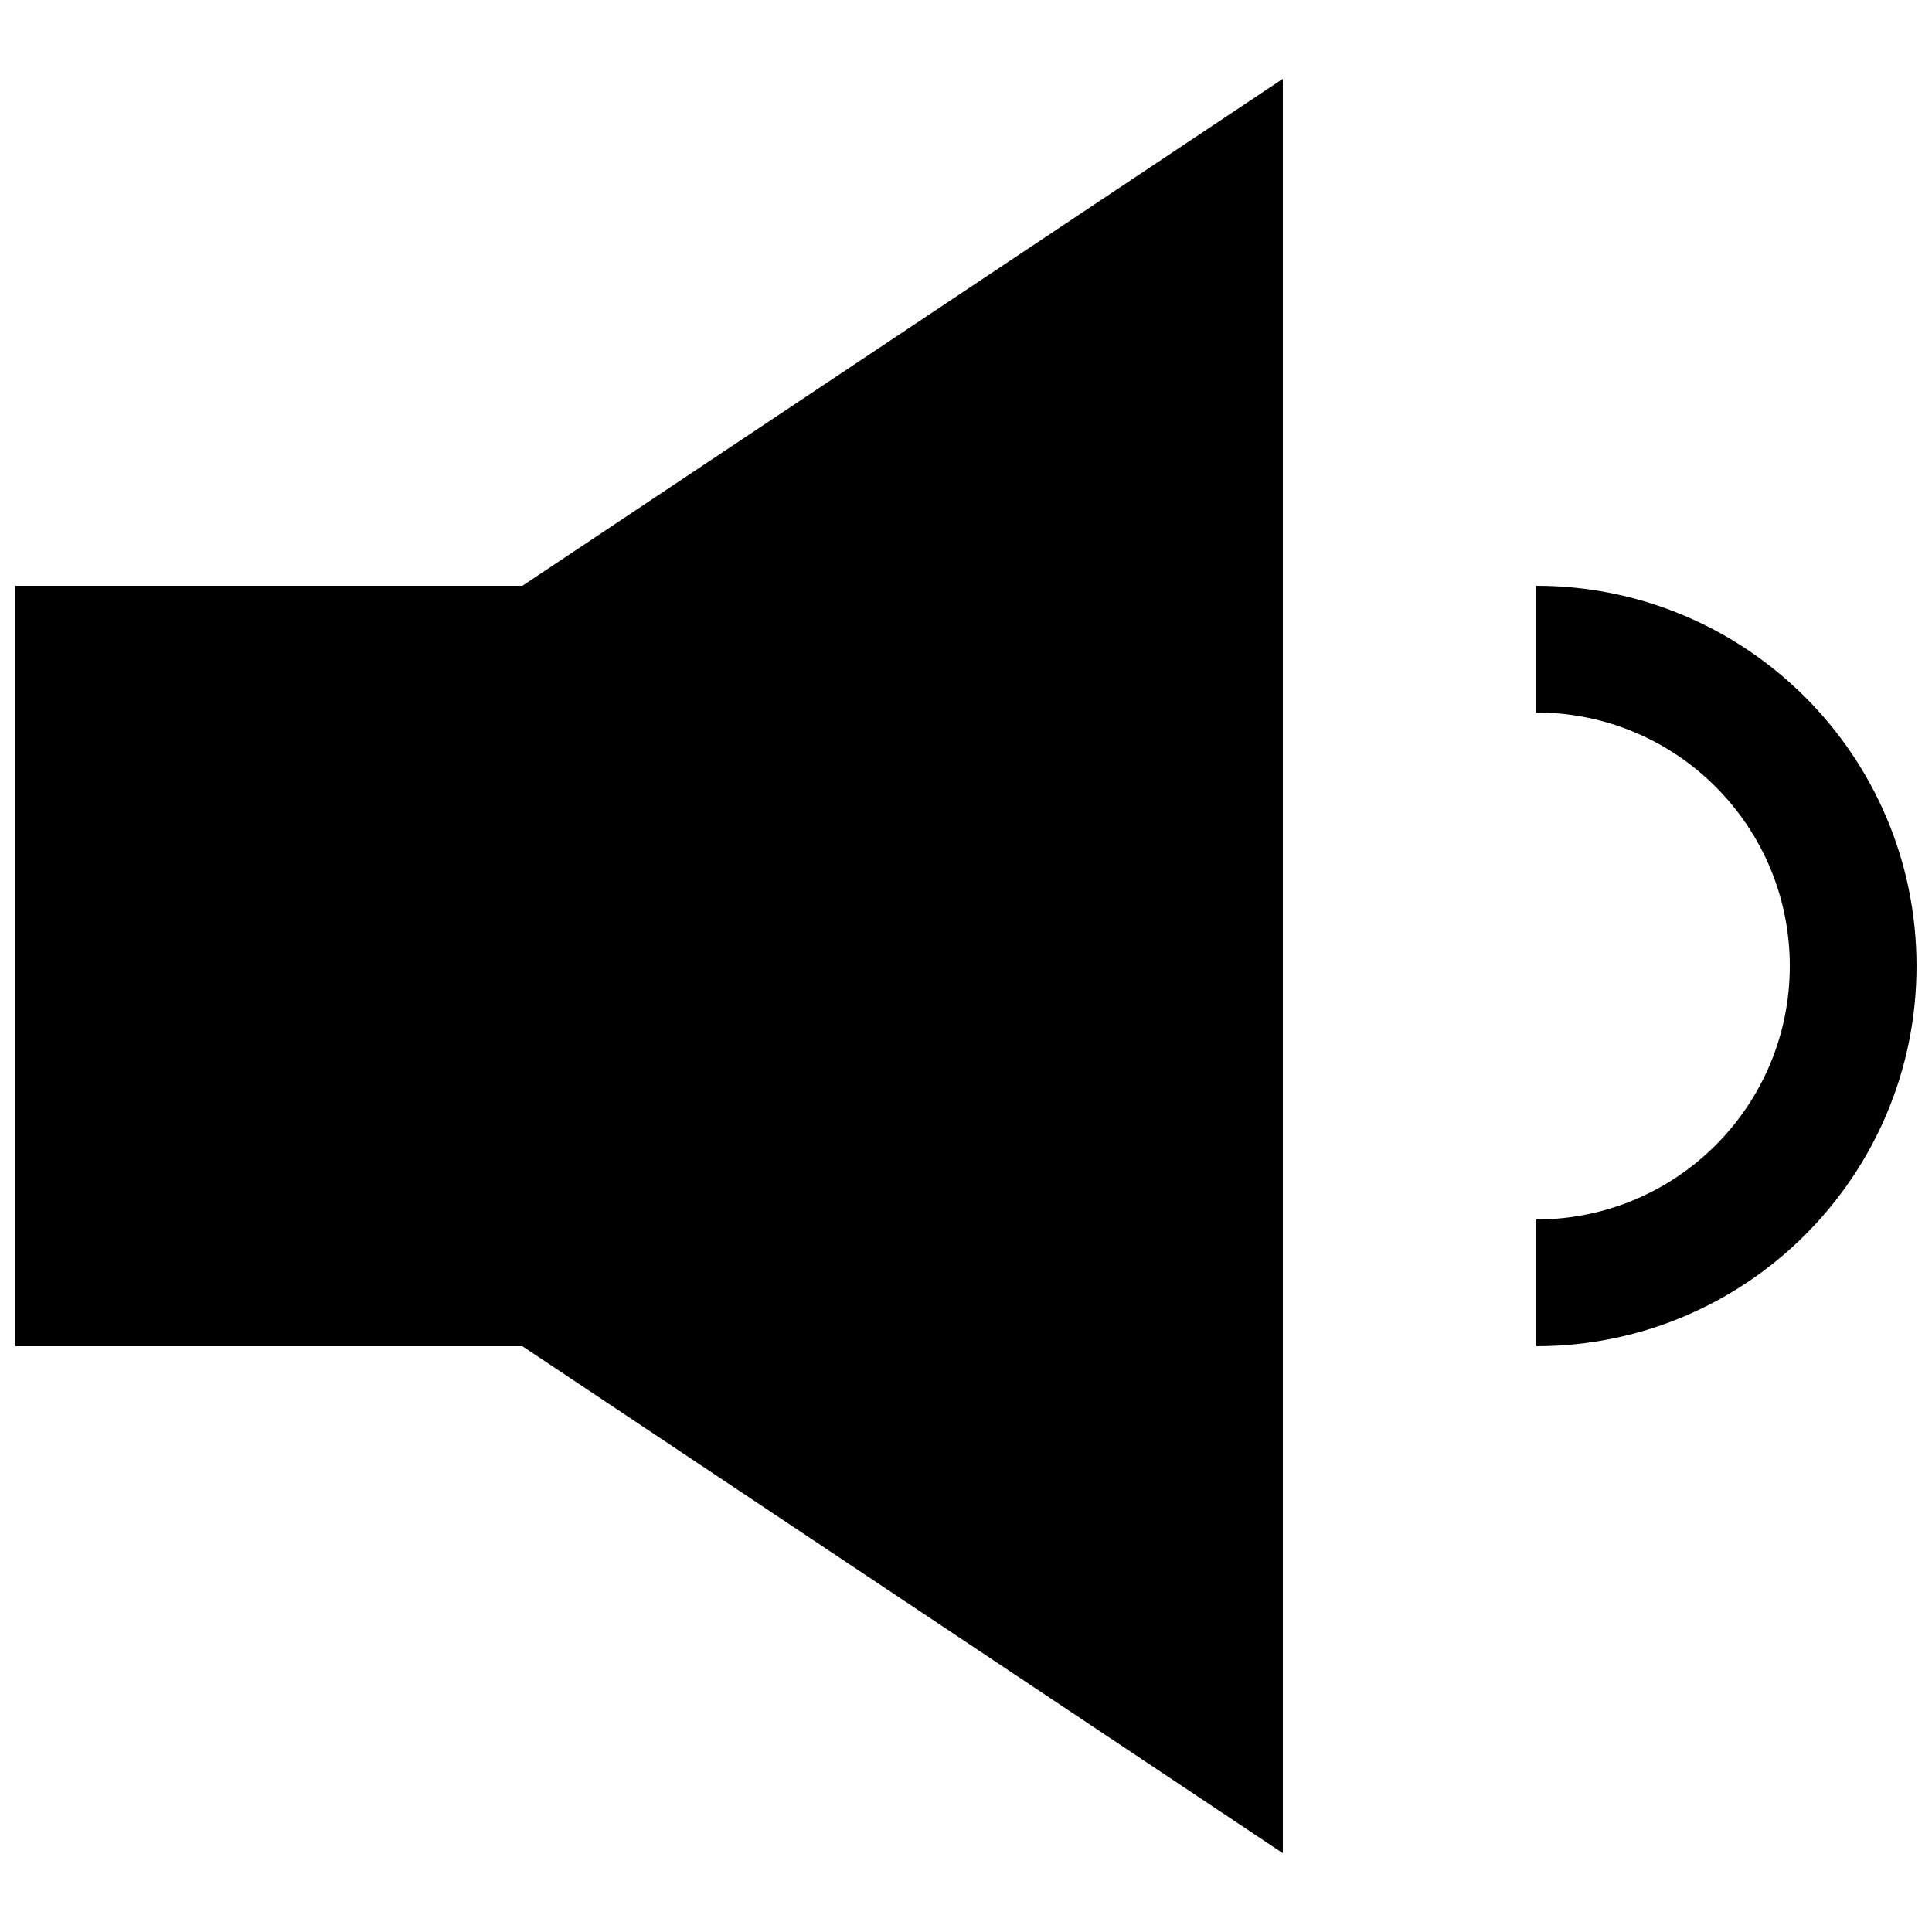 <?xml version="1.0" encoding="UTF-8"?>
<!-- Uploaded to: SVG Repo, www.svgrepo.com, Generator: SVG Repo Mixer Tools -->
<svg width="800px" height="800px" version="1.1" viewBox="144 144 512 512" xmlns="http://www.w3.org/2000/svg">
 <defs>
  <clipPath id="a">
   <path d="m148.09 164h503.81v472h-503.81z"/>
  </clipPath>
 </defs>
 <g clip-path="url(#a)">
  <path d="m551.14 500.76v-33.59c37.113 0 67.176-30.059 67.176-67.172 0-37.117-30.062-67.176-67.176-67.176v-33.586c55.656 0 100.76 45.105 100.76 100.76 0 55.652-45.105 100.76-100.76 100.76zm-403.05 0v-201.52h134.35l201.52-134.35v470.22l-201.52-134.35z" fill-rule="evenodd"/>
 </g>
</svg>